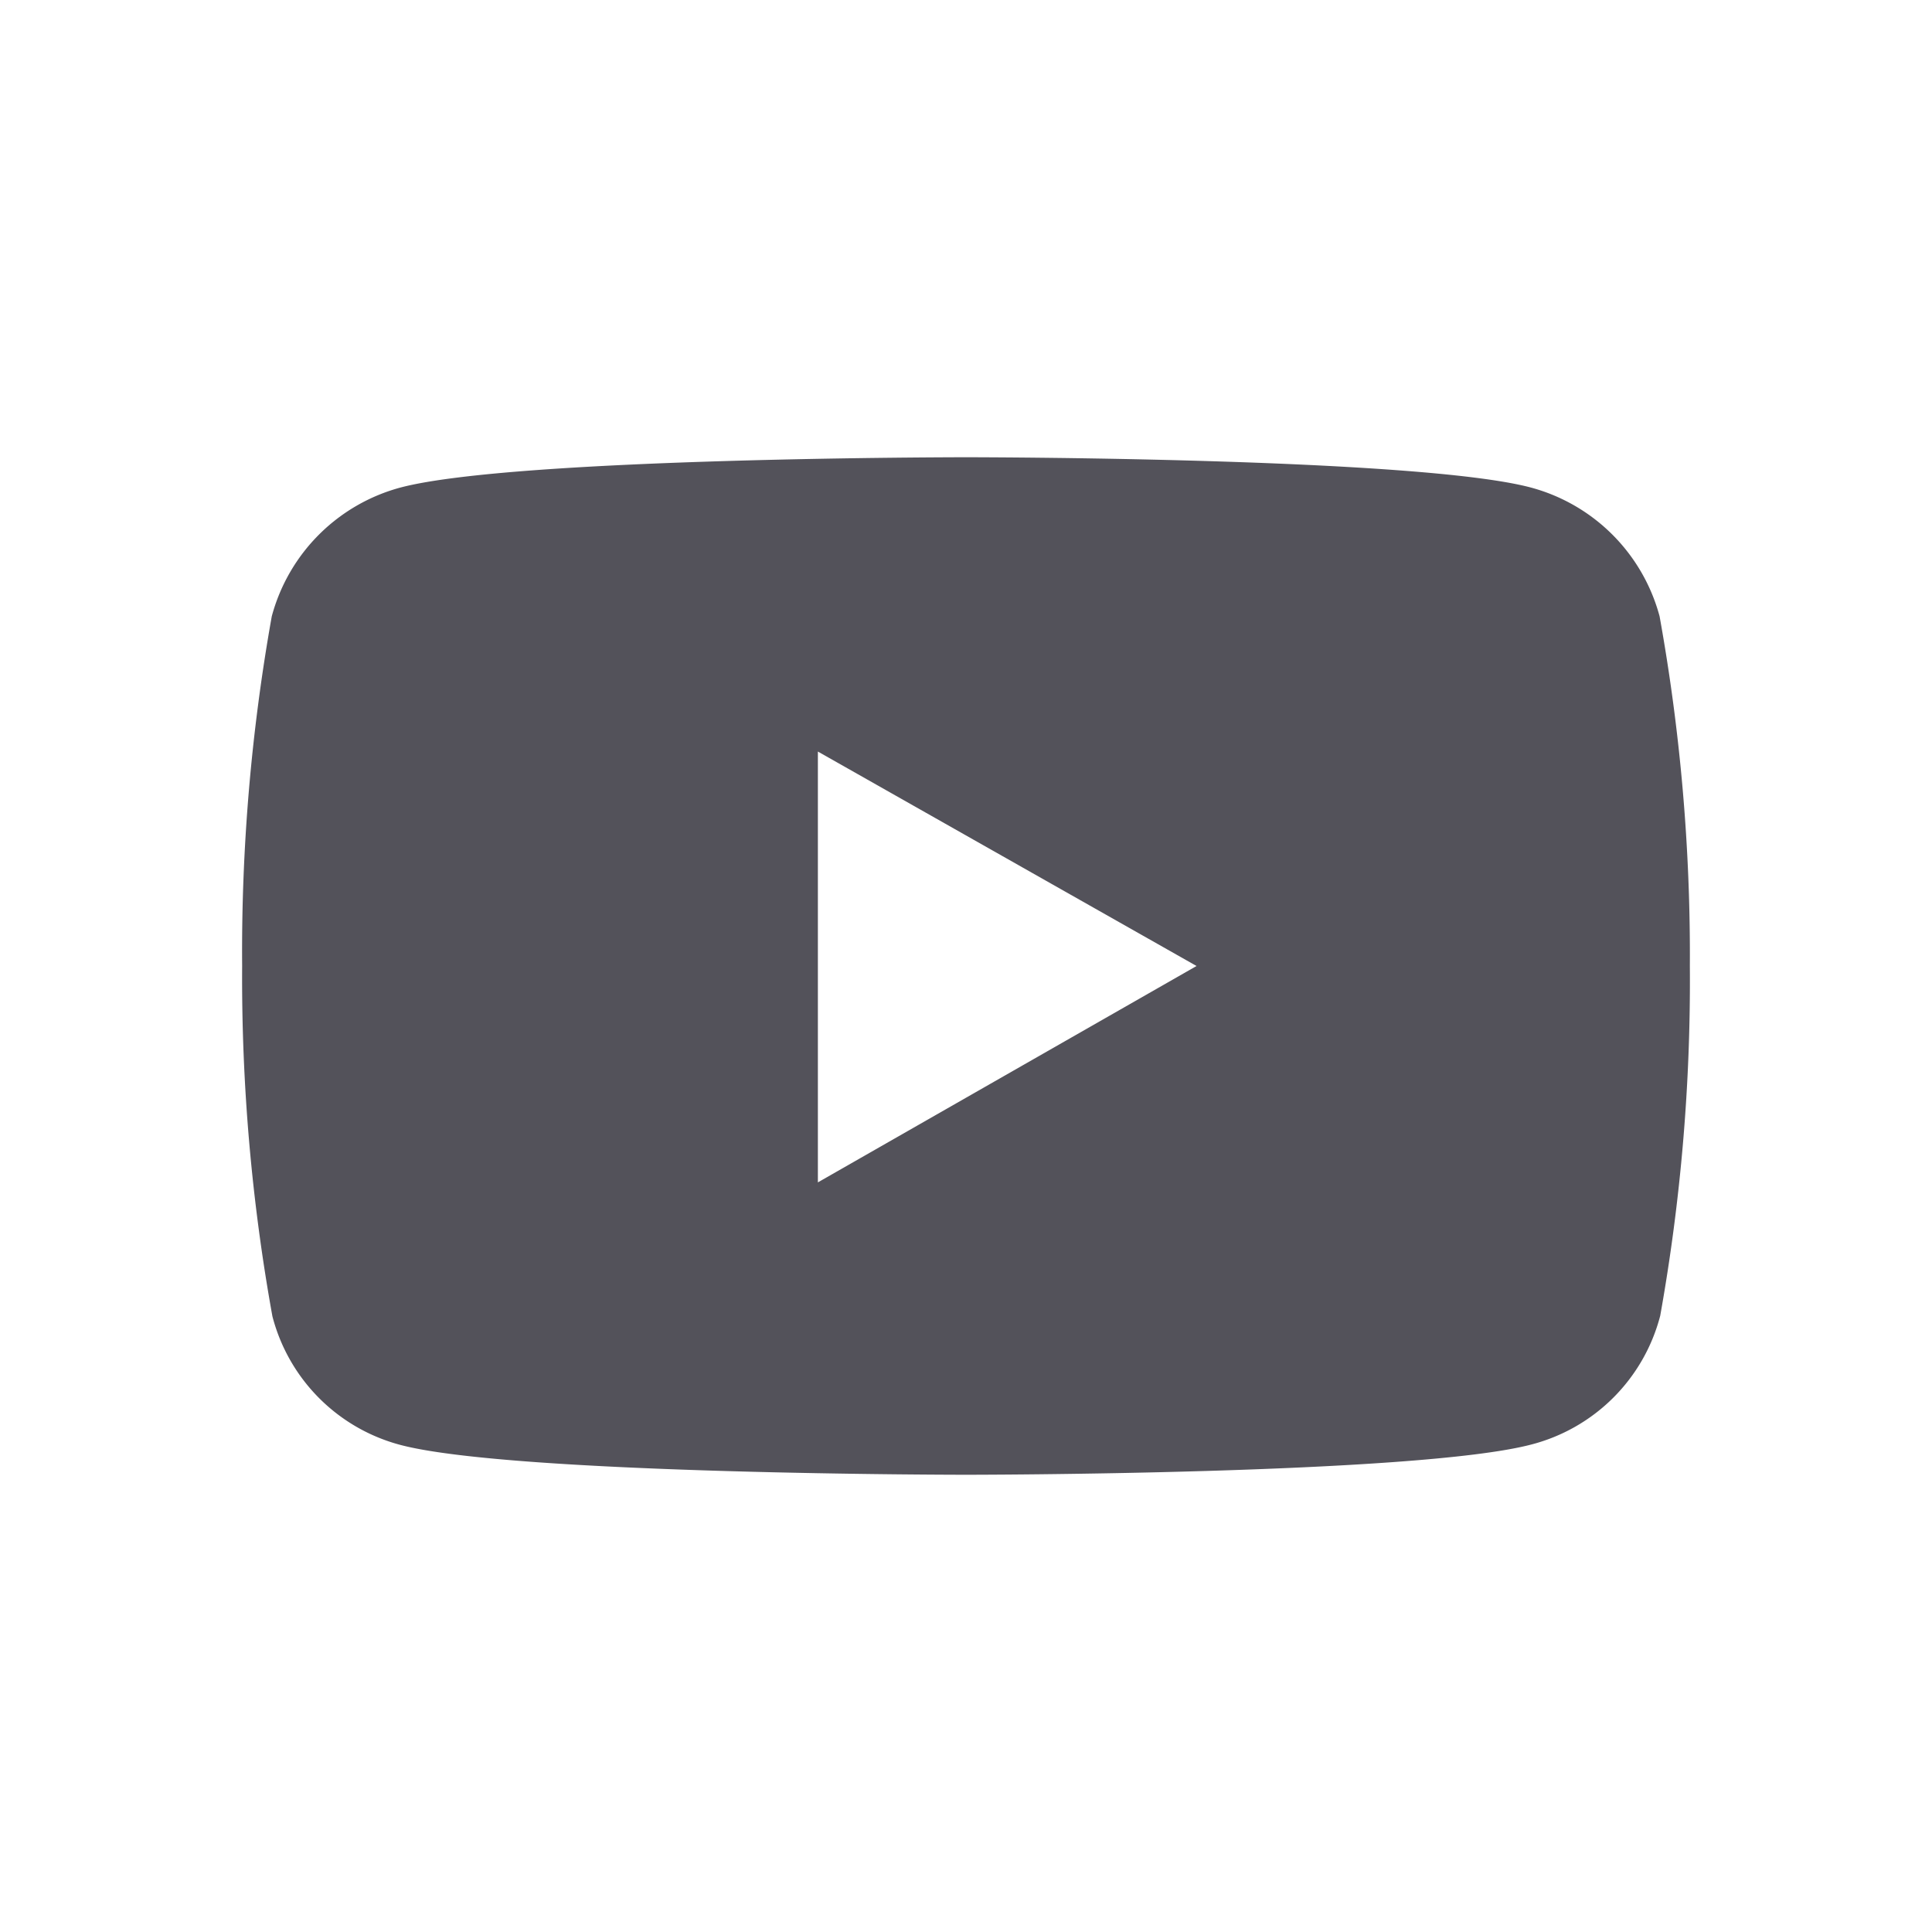 <svg id="Layer_1" data-name="Layer 1" xmlns="http://www.w3.org/2000/svg" viewBox="0 0 30 30"><defs><style>.cls-1{fill:#53525a;}</style></defs><title>icon-youtube</title><path class="cls-1" d="M25.77,9.57a2.83,2.83,0,0,0-2-2C22,7.1,15,7.1,15,7.1s-7,0-8.78.47a2.83,2.83,0,0,0-2,2A29.62,29.62,0,0,0,3.76,15a29.54,29.54,0,0,0,.47,5.44,2.79,2.79,0,0,0,2,2C8,22.9,15,22.9,15,22.9s7,0,8.78-.47a2.79,2.79,0,0,0,2-2A29.54,29.54,0,0,0,26.24,15,29.62,29.62,0,0,0,25.77,9.57ZM12.7,18.36V11.67L18.58,15,12.7,18.36Z"/></svg>